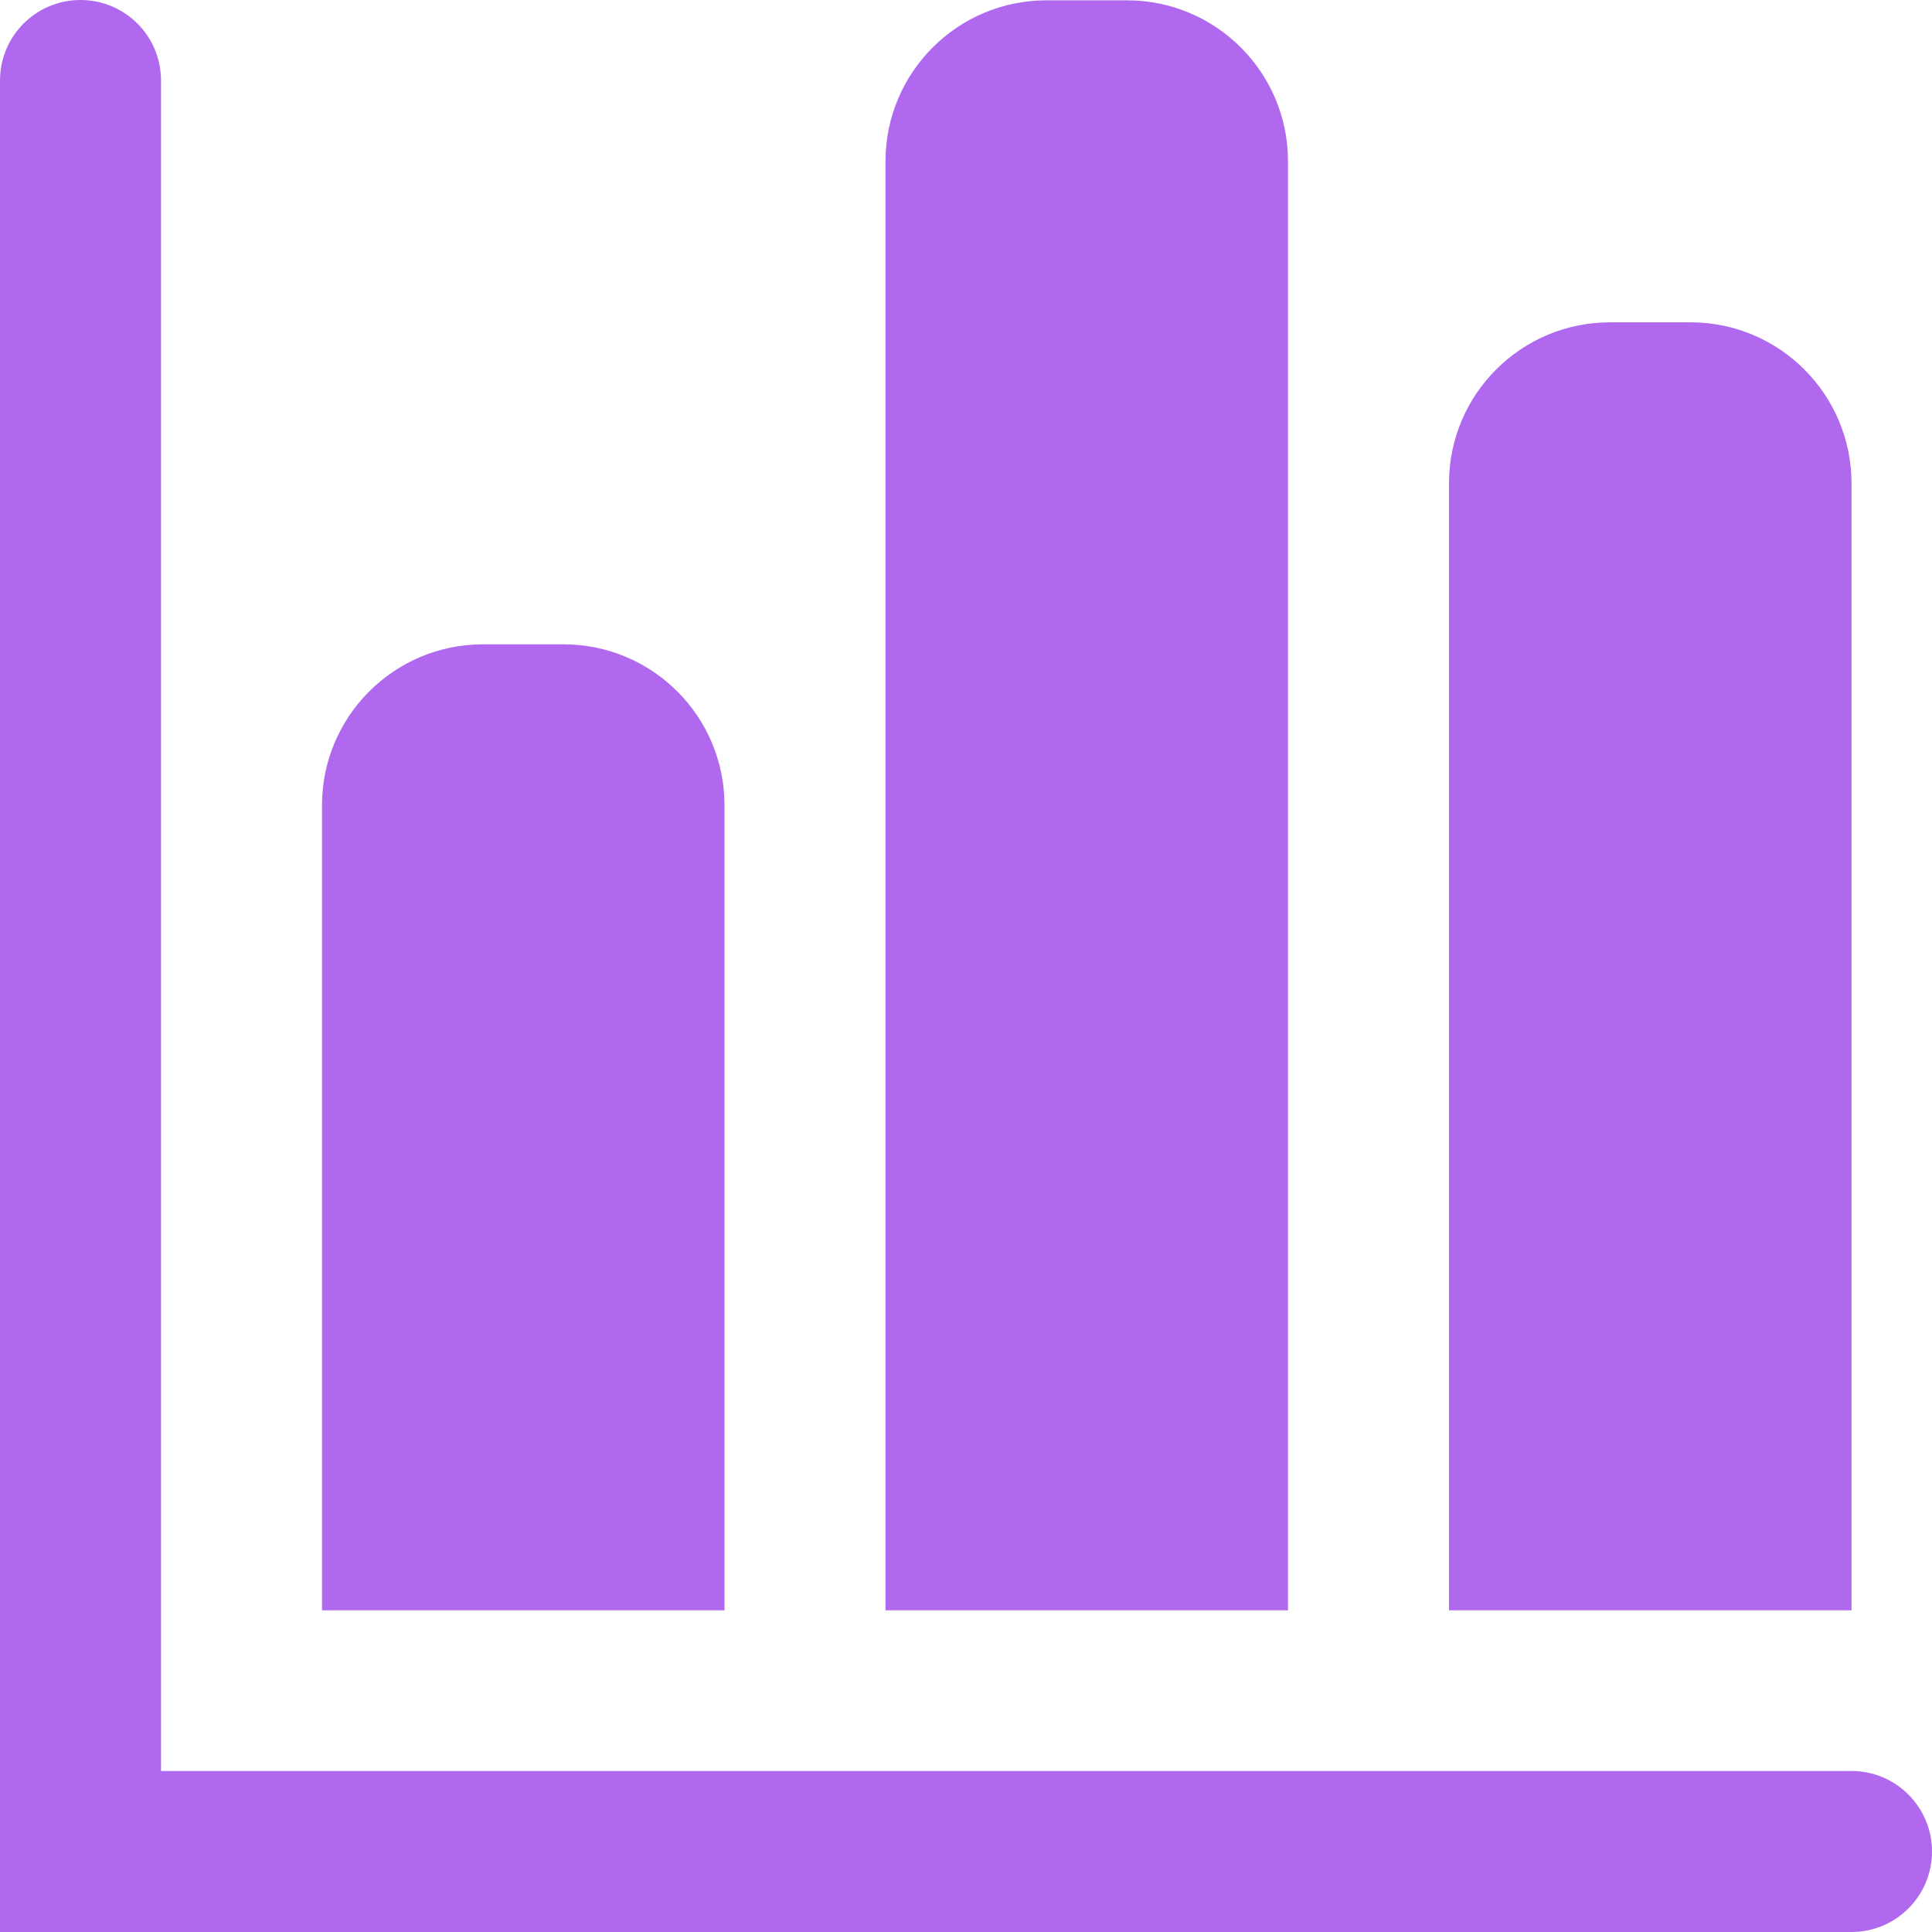 <?xml version="1.0" encoding="UTF-8"?><svg width="48" height="48" version="1.1" viewBox="0 0 48 48" xmlns="http://www.w3.org/2000/svg" xmlns:xlink="http://www.w3.org/1999/xlink"><!--Generated by IJSVG (https://github.com/curthard89/IJSVG)--><g transform="scale(2)"><path fill="#AF68EE" d="M16,2.004c0,-1.105 -0.896,-2 -2,-2h-1c-1.104,0 -2,0.895 -2,2v18h5Zm7,4c0,-1.105 -0.896,-2 -2,-2h-1c-1.104,0 -2,0.895 -2,2v14h5Zm-14,4c0,-1.105 -0.896,-2 -2,-2h-1c-1.104,0 -2,0.895 -2,2v10h5Zm14,11.996h-21v-21c0,-0.552 -0.447,-1 -1,-1c-0.553,0 -1,0.448 -1,1v23h23c0.553,0 1,-0.448 1,-1c0,-0.552 -0.447,-1 -1,-1Z"></path></g></svg>